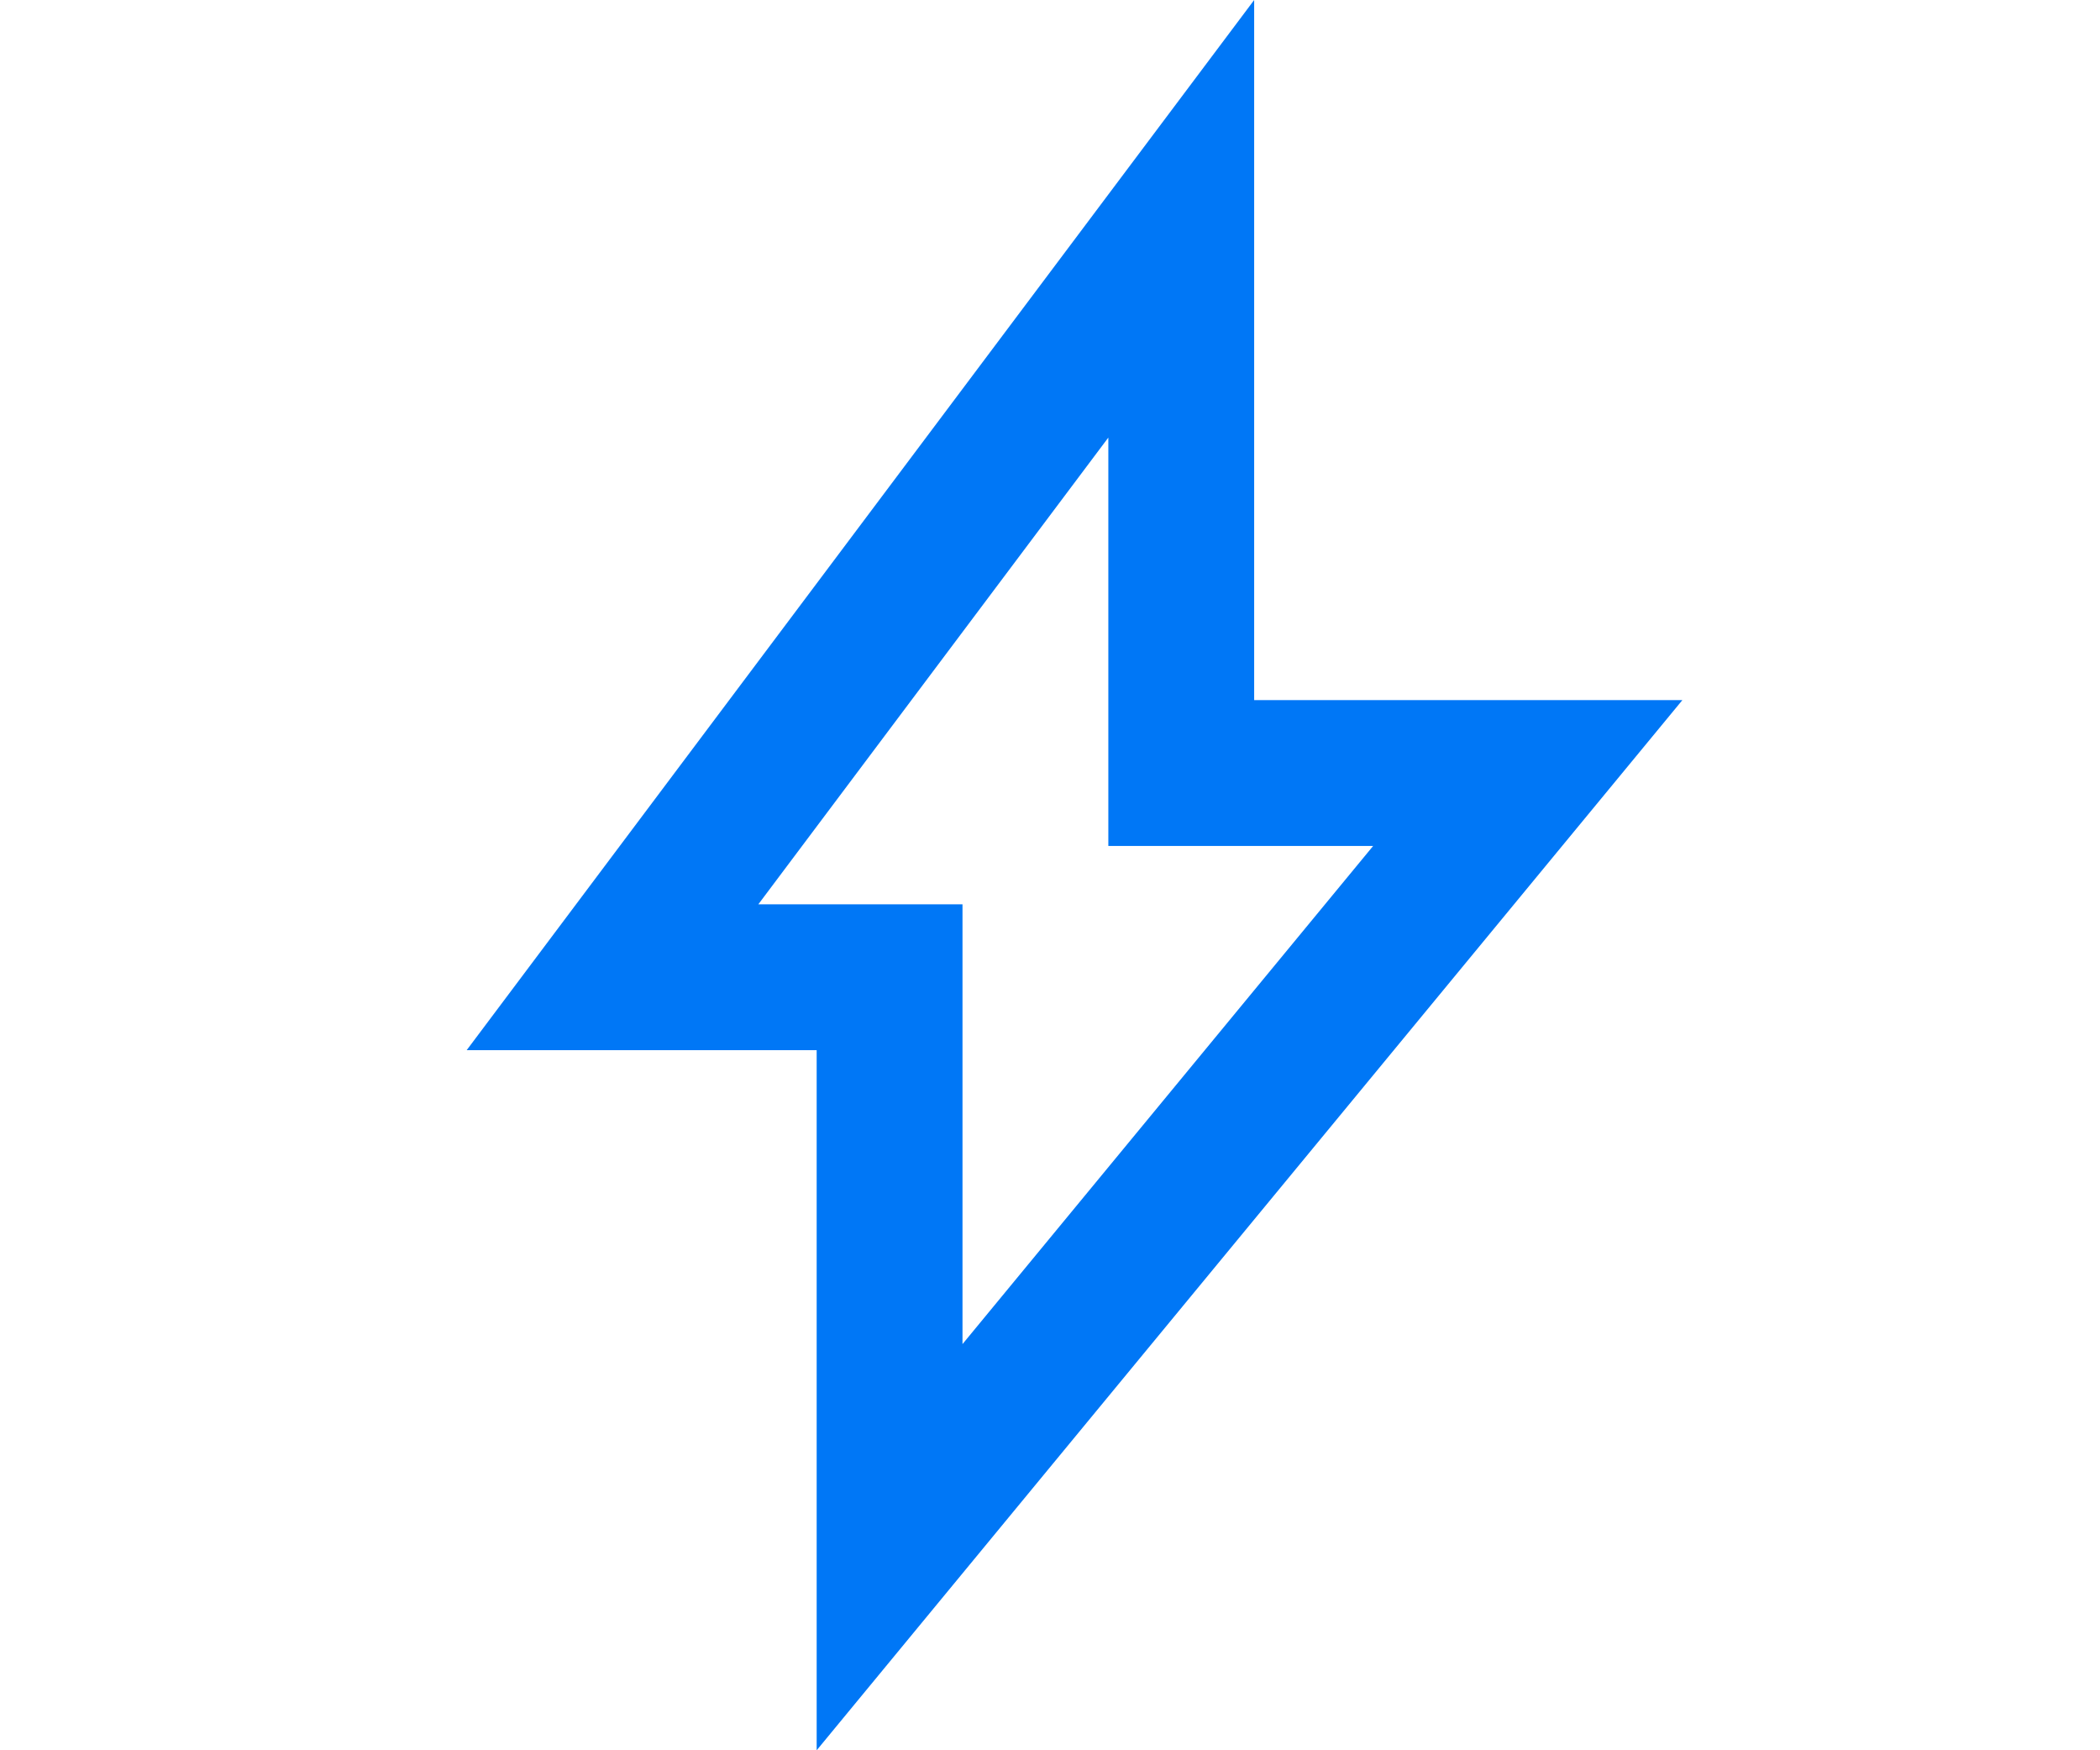 <?xml version="1.0" encoding="UTF-8"?>
<svg width="72px" height="60px" viewBox="0 0 72 60" version="1.1" xmlns="http://www.w3.org/2000/svg" xmlns:xlink="http://www.w3.org/1999/xlink">
    <!-- Generator: Sketch 53.2 (72643) - https://sketchapp.com -->
    <title>сайт на мобиле copy 4</title>
    <desc>Created with Sketch.</desc>
    <g id="сайт-на-мобиле-copy-4" stroke="none" stroke-width="1" fill="none" fill-rule="evenodd">
        <path d="M40.5,7.5 L21,33.5 L30.5,33.5 L30.5,53.038 L52.38,26.5 L40.5,26.5 L40.5,7.5 Z" id="Path" stroke="#0077F6" stroke-width="5" fill-rule="nonzero"></path>
    </g>
</svg>